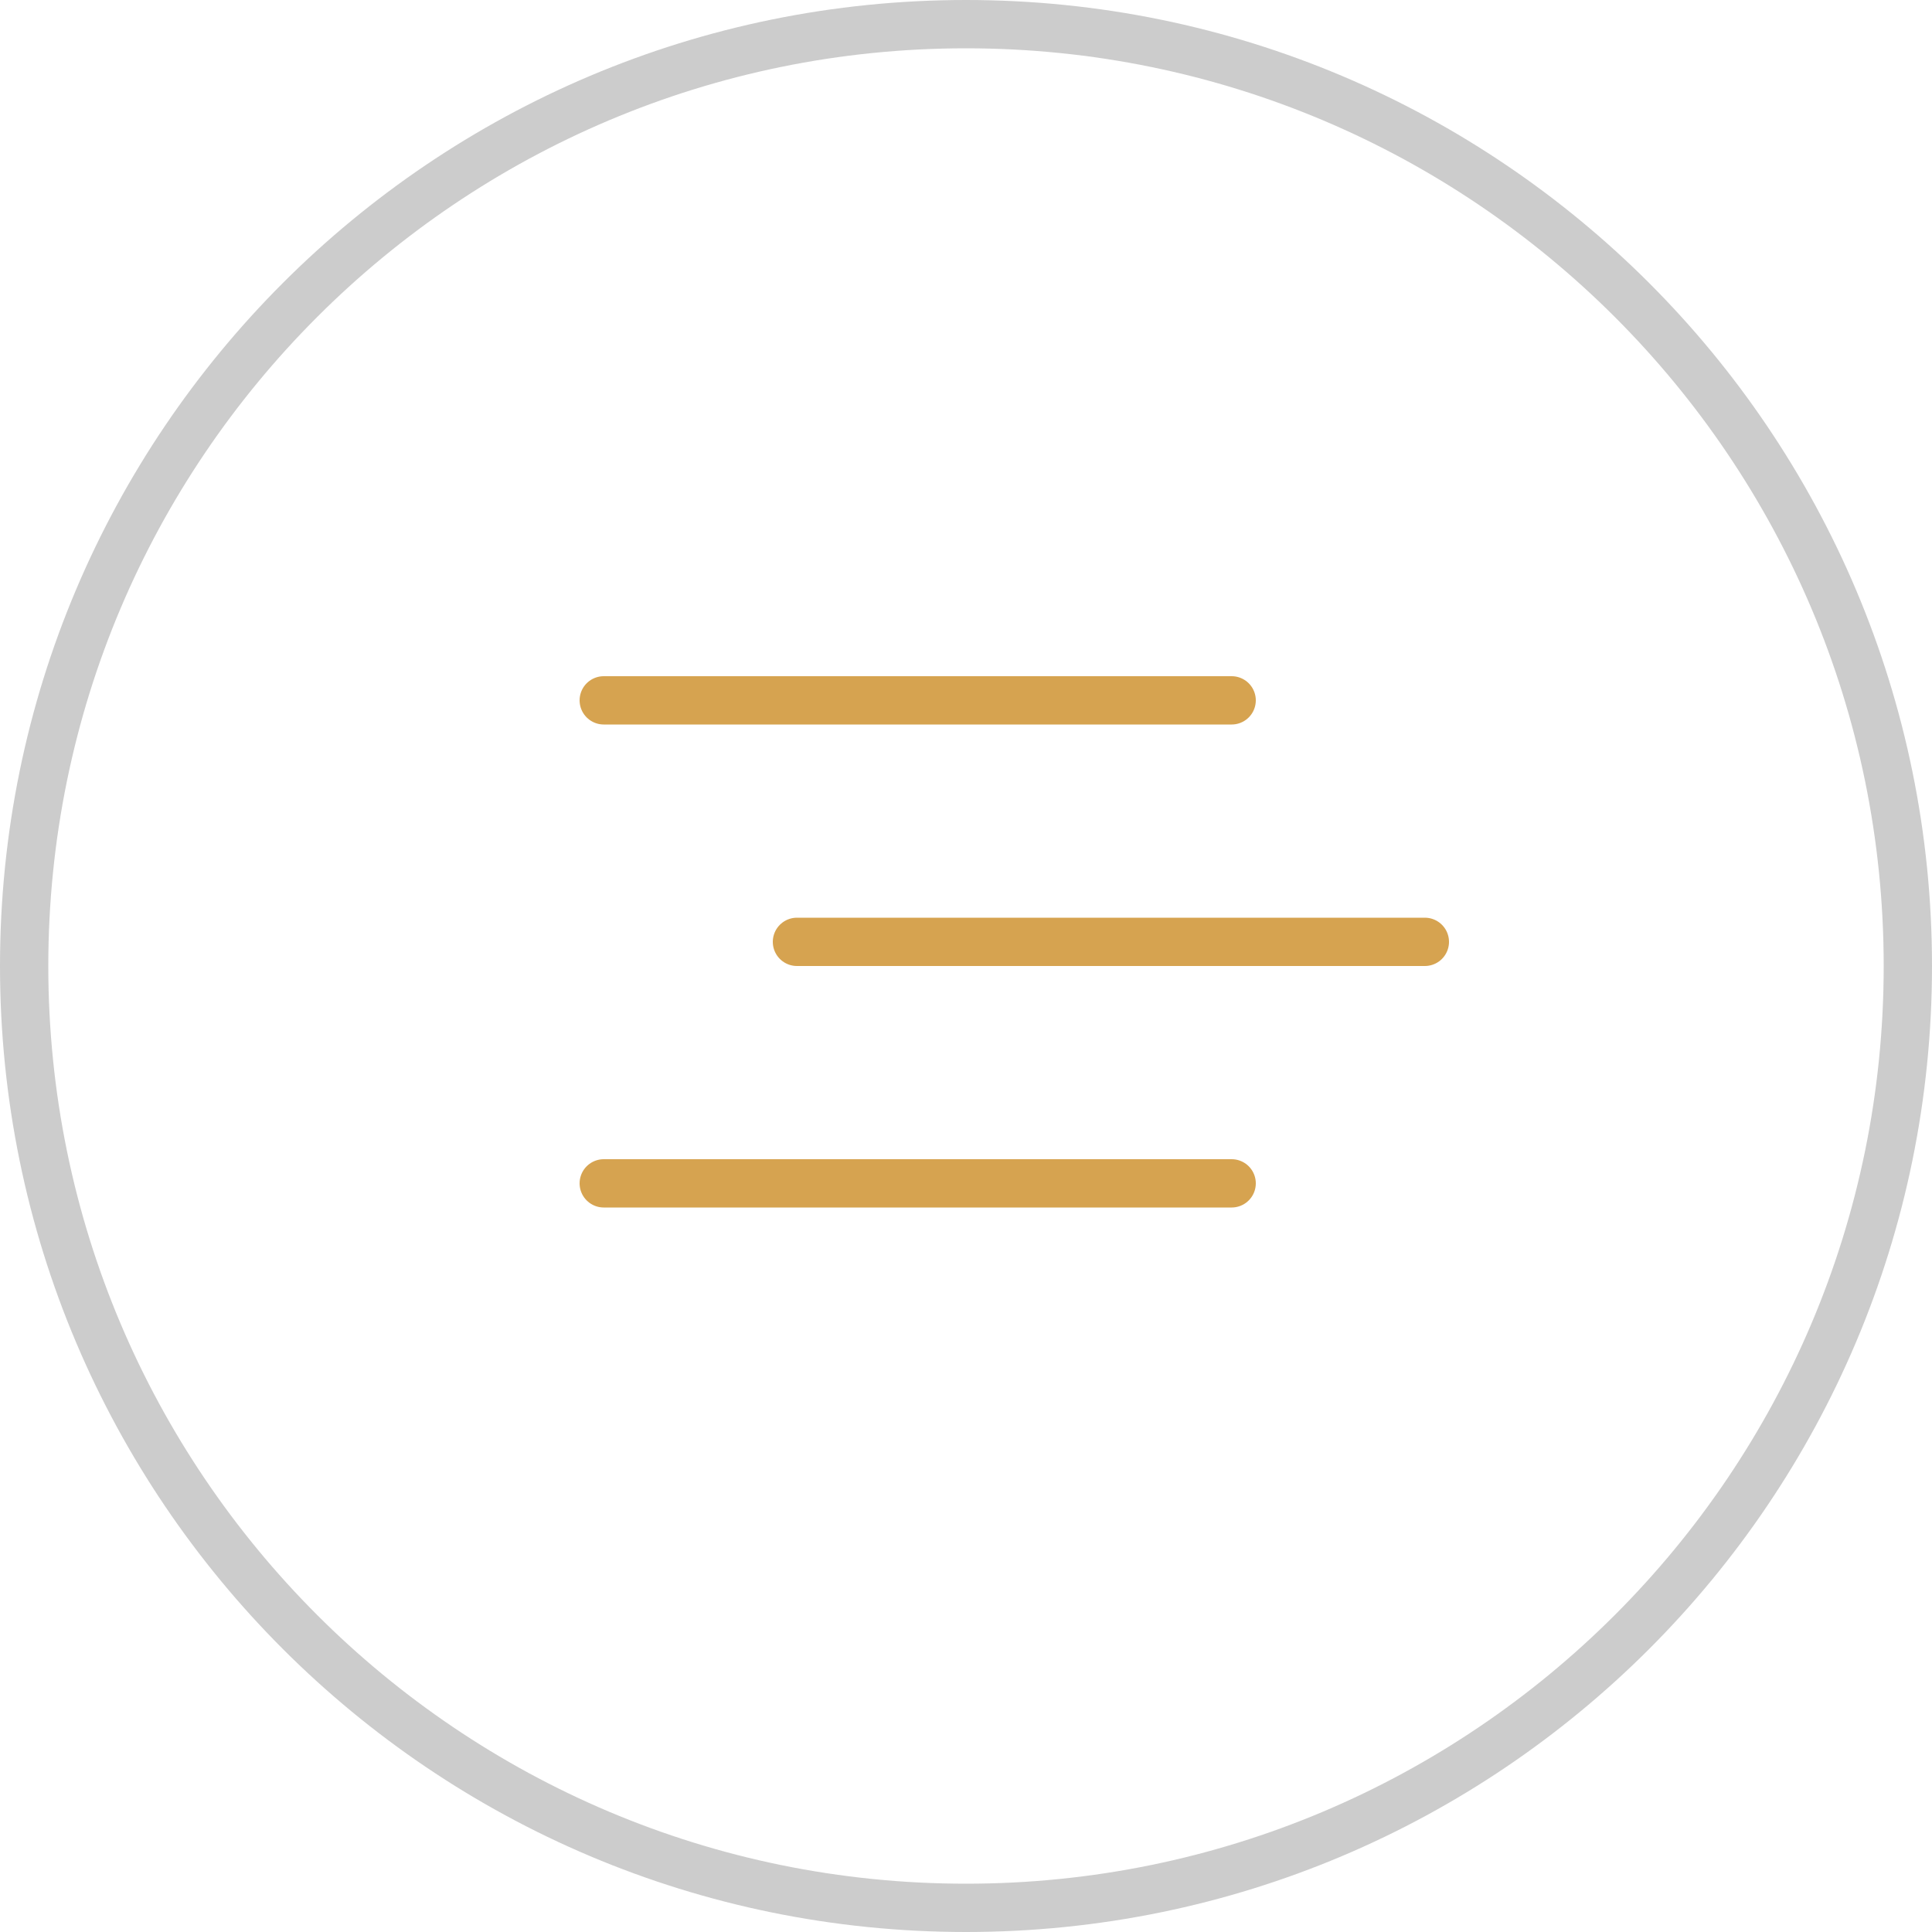 <?xml version="1.0" encoding="UTF-8"?> <svg xmlns="http://www.w3.org/2000/svg" width="40" height="40" viewBox="0 0 40 40" fill="none"> <path d="M20 39.5C30.77 39.5 39.5 30.77 39.5 20C39.5 9.23 30.77 0.5 20 0.5C9.23 0.5 0.5 9.23 0.5 20C0.5 30.77 9.23 39.5 20 39.5Z" stroke="#CCCCCC"></path> <path d="M16.5 19.5H29.5" stroke="#D6A350" stroke-linecap="round"></path> <path d="M12.5 14.5H25.5" stroke="#D6A350" stroke-linecap="round"></path> <path d="M12.5 24.5H25.5" stroke="#D6A350" stroke-linecap="round"></path> </svg> 